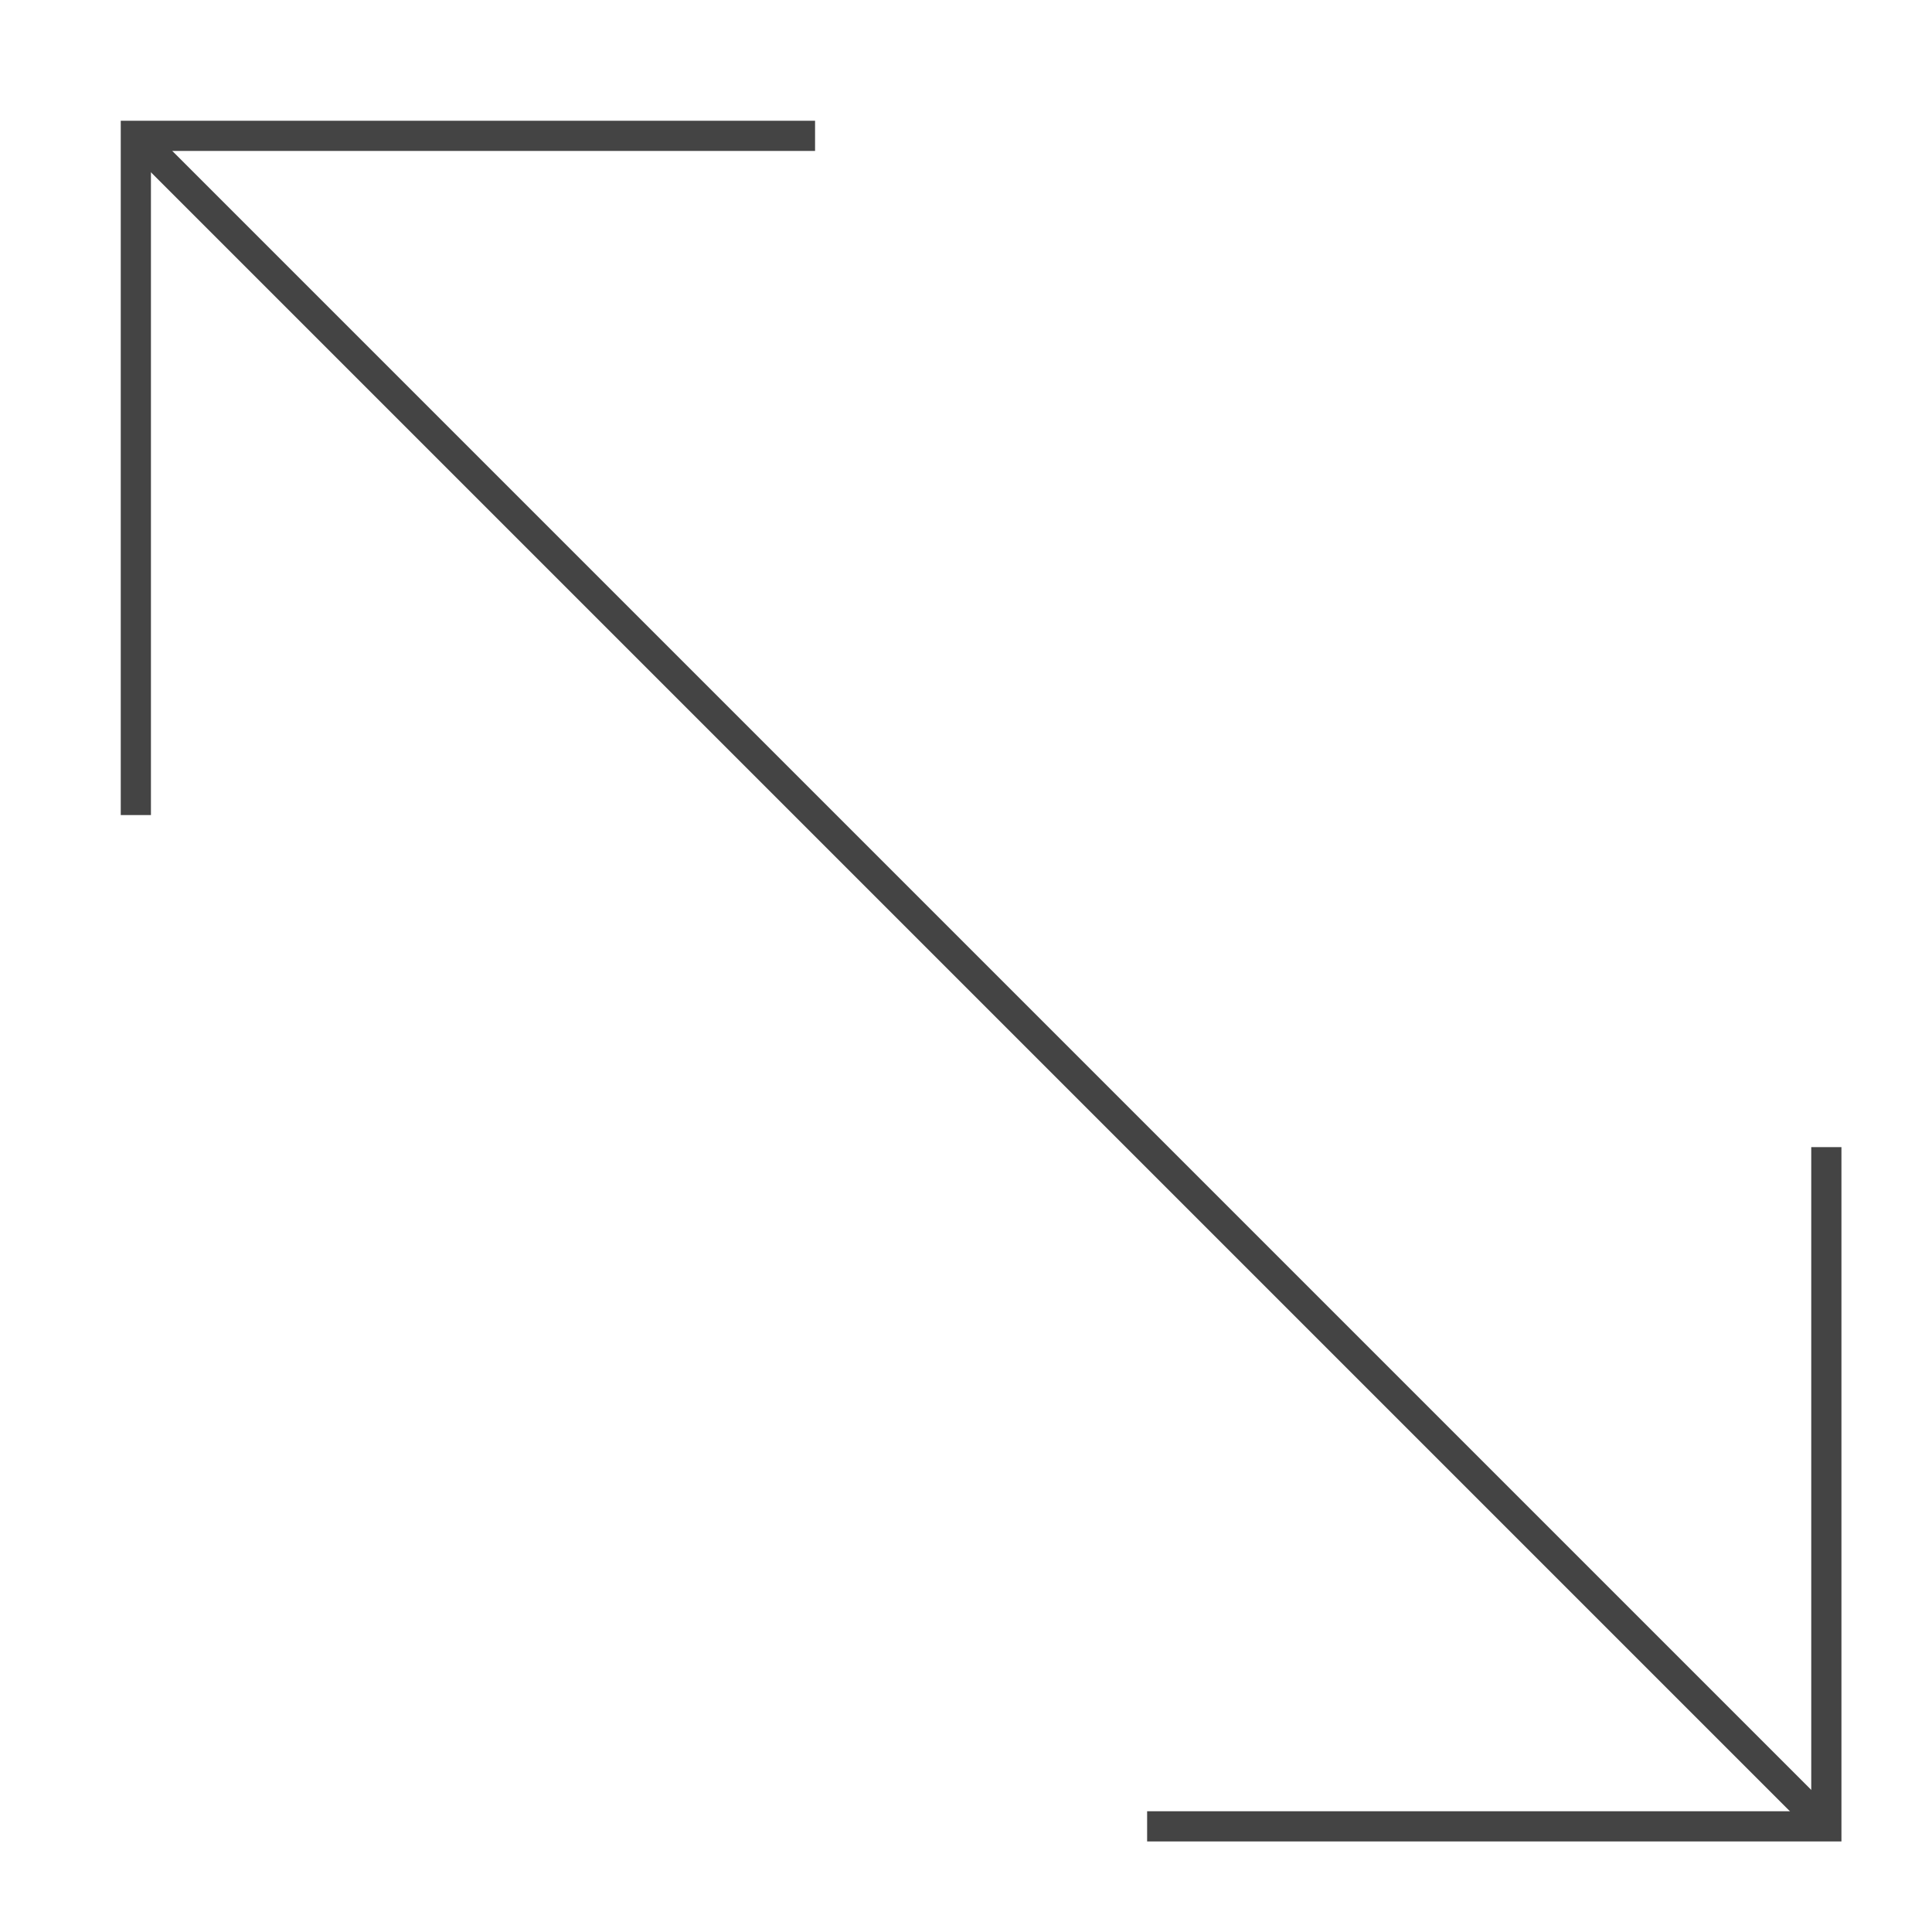 <svg xmlns="http://www.w3.org/2000/svg" xmlns:xlink="http://www.w3.org/1999/xlink" x="0px" y="0px" width="64px" height="64px" viewBox="0 0 64 64" stroke-width="1"><g stroke-width="1" transform="translate(0.5, 0.5)"><line data-cap="butt" data-color="color-2" fill="none" stroke="#444444" stroke-width="1" stroke-miterlimit="10" x1="60" y1="60" x2="4" y2="4" stroke-linejoin="miter" stroke-linecap="butt"></line> <polyline fill="none" stroke="#444444" stroke-width="1" stroke-linecap="square" stroke-miterlimit="10" points="26,4 4,4 4,26 " stroke-linejoin="miter"></polyline> <polyline fill="none" stroke="#444444" stroke-width="1" stroke-linecap="square" stroke-miterlimit="10" points="38,60 60,60 60,38 " stroke-linejoin="miter"></polyline></g></svg>